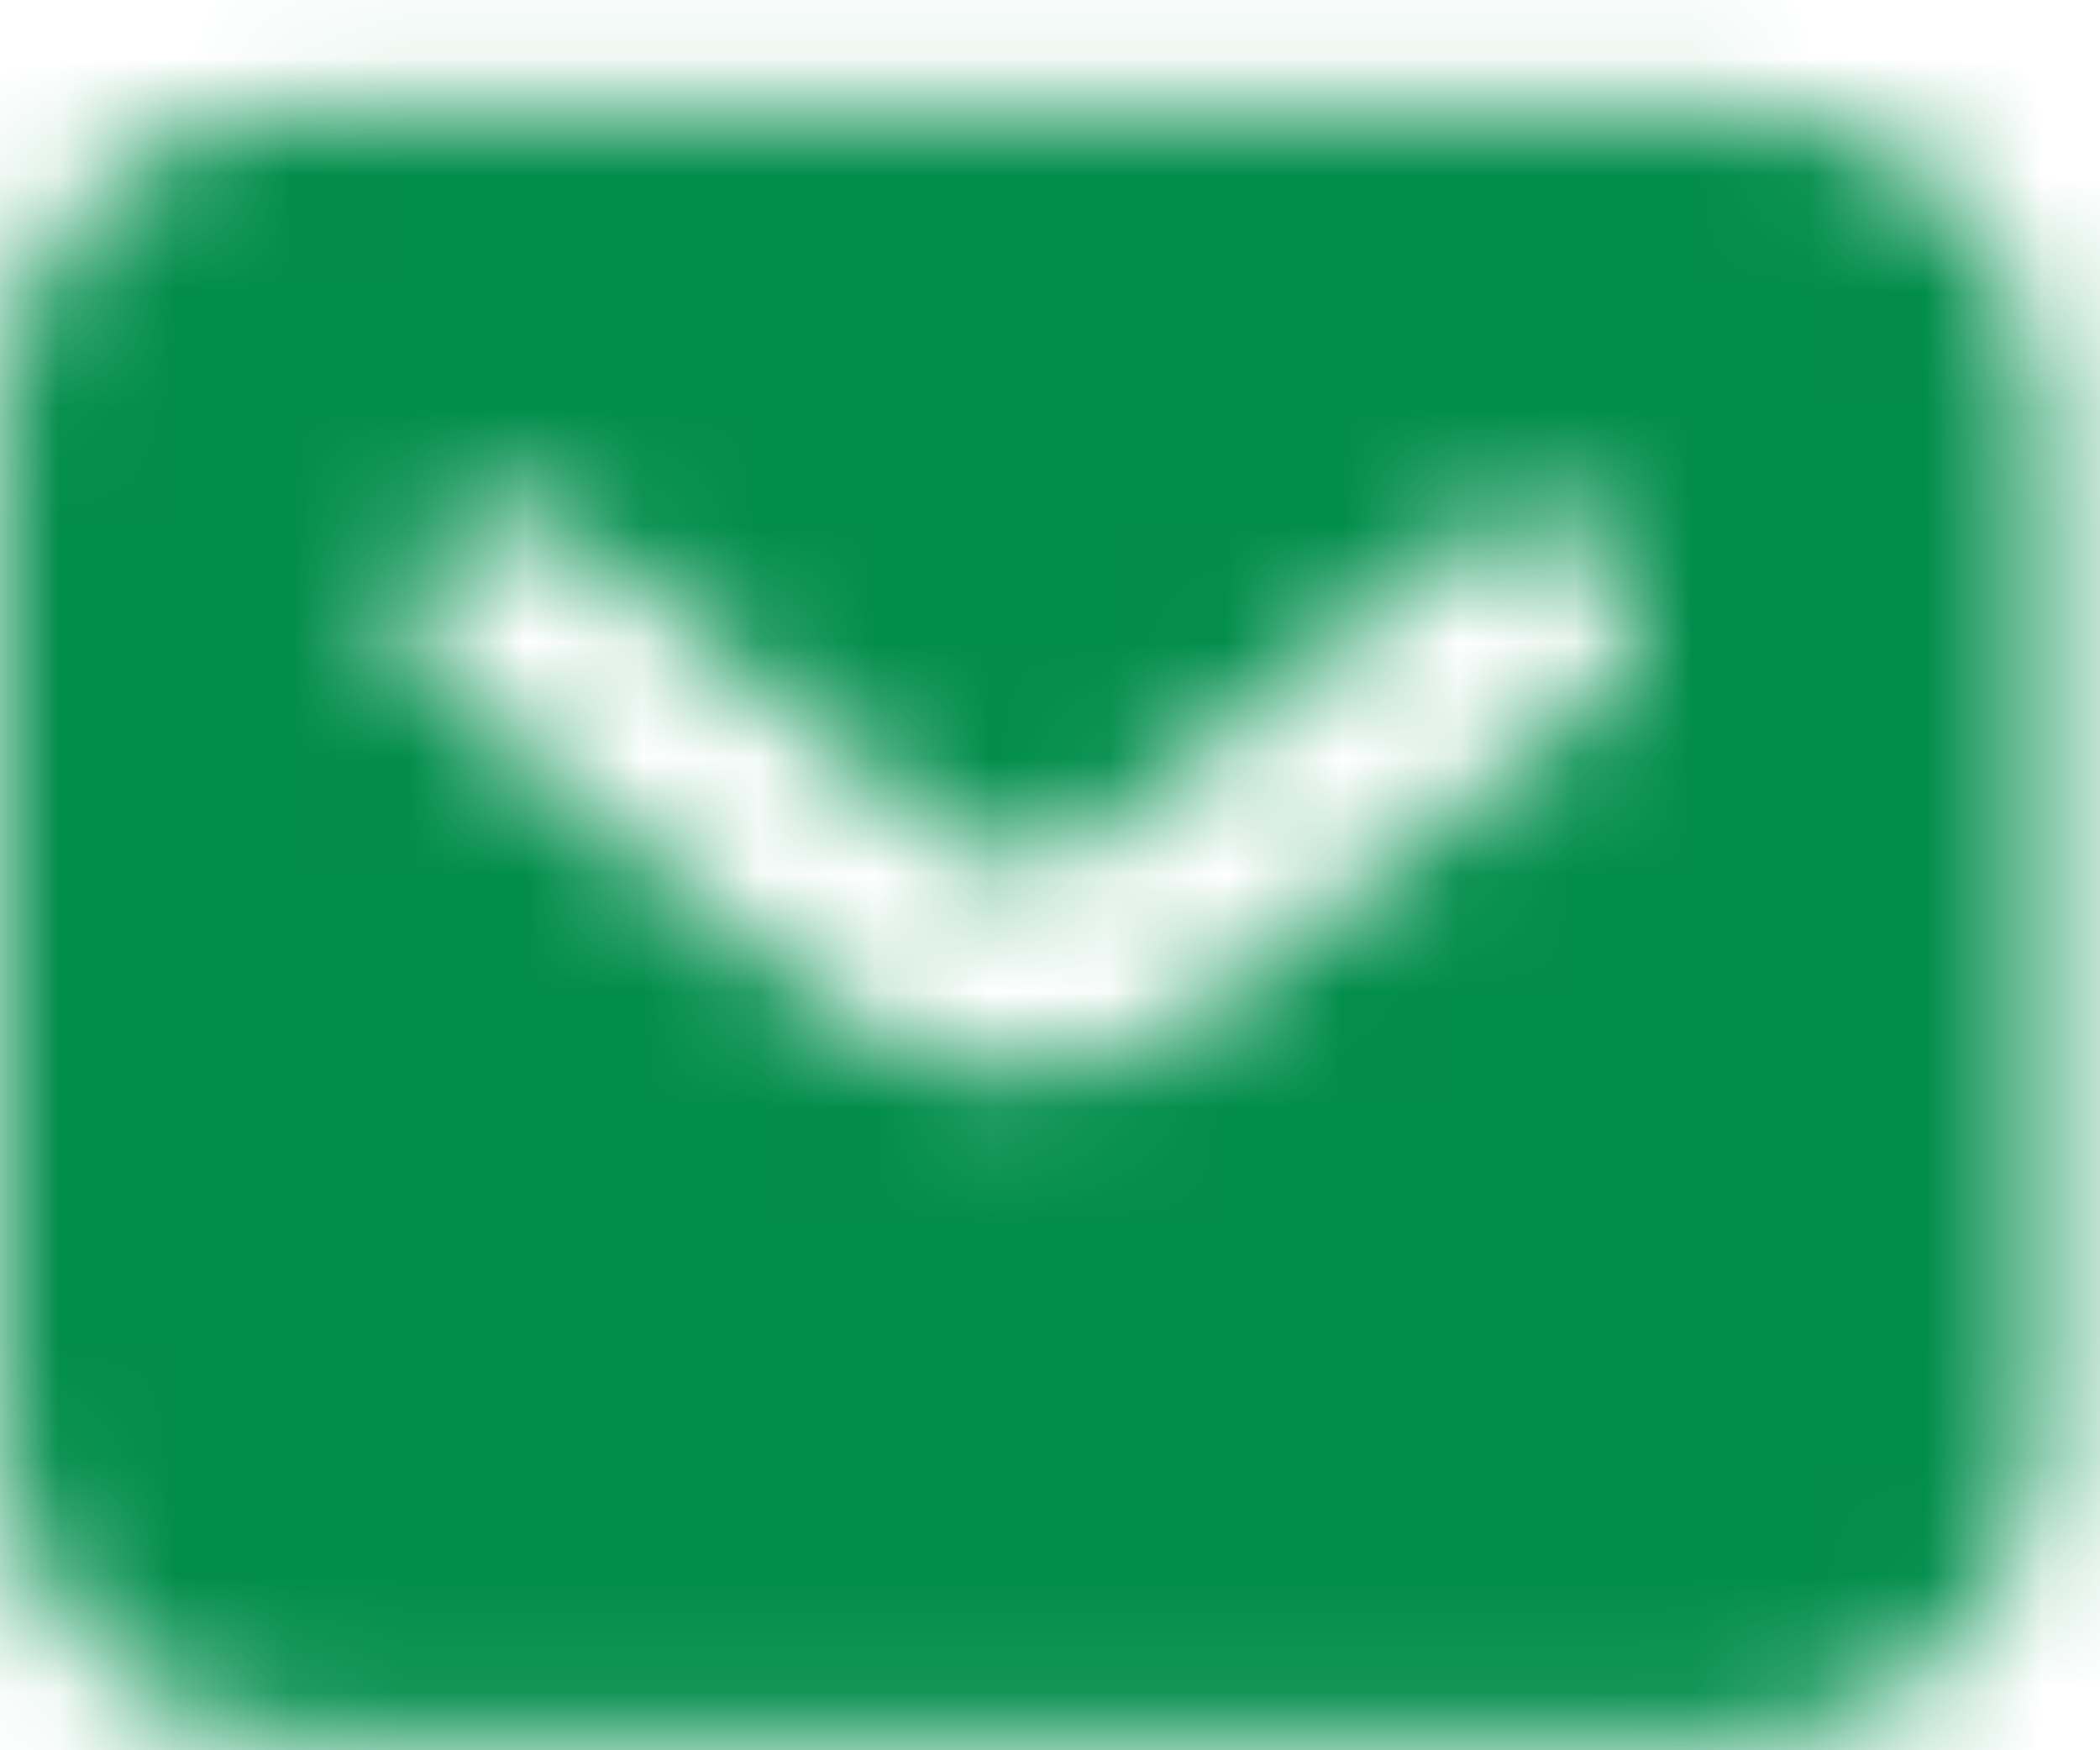 <svg width="18" height="15" viewBox="0 0 18 15" fill="none" xmlns="http://www.w3.org/2000/svg">
<mask id="mask0_56_807" style="mask-type:alpha" maskUnits="userSpaceOnUse" x="0" y="0" width="18" height="15">
<path fill-rule="evenodd" clip-rule="evenodd" d="M2.625 14.917C1.929 14.917 1.261 14.64 0.769 14.148C0.277 13.656 0 12.988 0 12.292V3.542C0 2.846 0.277 2.178 0.769 1.686C1.261 1.194 1.929 0.917 2.625 0.917H14.875C15.571 0.917 16.239 1.194 16.731 1.686C17.223 2.178 17.5 2.846 17.5 3.542V12.292C17.5 12.988 17.223 13.656 16.731 14.148C16.239 14.64 15.571 14.917 14.875 14.917H2.625ZM4.922 4.609C4.833 4.533 4.729 4.476 4.617 4.441C4.506 4.405 4.388 4.393 4.271 4.404C4.155 4.415 4.041 4.449 3.938 4.505C3.835 4.56 3.744 4.636 3.671 4.728C3.598 4.819 3.543 4.924 3.512 5.037C3.48 5.15 3.471 5.268 3.486 5.384C3.5 5.501 3.538 5.613 3.597 5.714C3.656 5.816 3.734 5.904 3.828 5.974L7.109 8.6C7.575 8.973 8.154 9.176 8.75 9.176C9.346 9.176 9.925 8.973 10.391 8.6L13.672 5.975C13.762 5.904 13.836 5.815 13.892 5.714C13.947 5.613 13.982 5.503 13.995 5.389C14.008 5.274 13.998 5.159 13.966 5.048C13.934 4.938 13.88 4.835 13.808 4.745C13.737 4.655 13.648 4.581 13.547 4.525C13.446 4.47 13.336 4.435 13.222 4.422C13.107 4.409 12.992 4.419 12.881 4.451C12.771 4.483 12.668 4.537 12.578 4.609L9.297 7.234C9.142 7.358 8.949 7.426 8.75 7.426C8.551 7.426 8.358 7.358 8.203 7.234L4.922 4.609Z" fill="#141414"/>
</mask>
<g mask="url(#mask0_56_807)">
<rect x="-9" y="-6.583" width="64" height="29" fill="#018D4B"/>
</g>
</svg>
